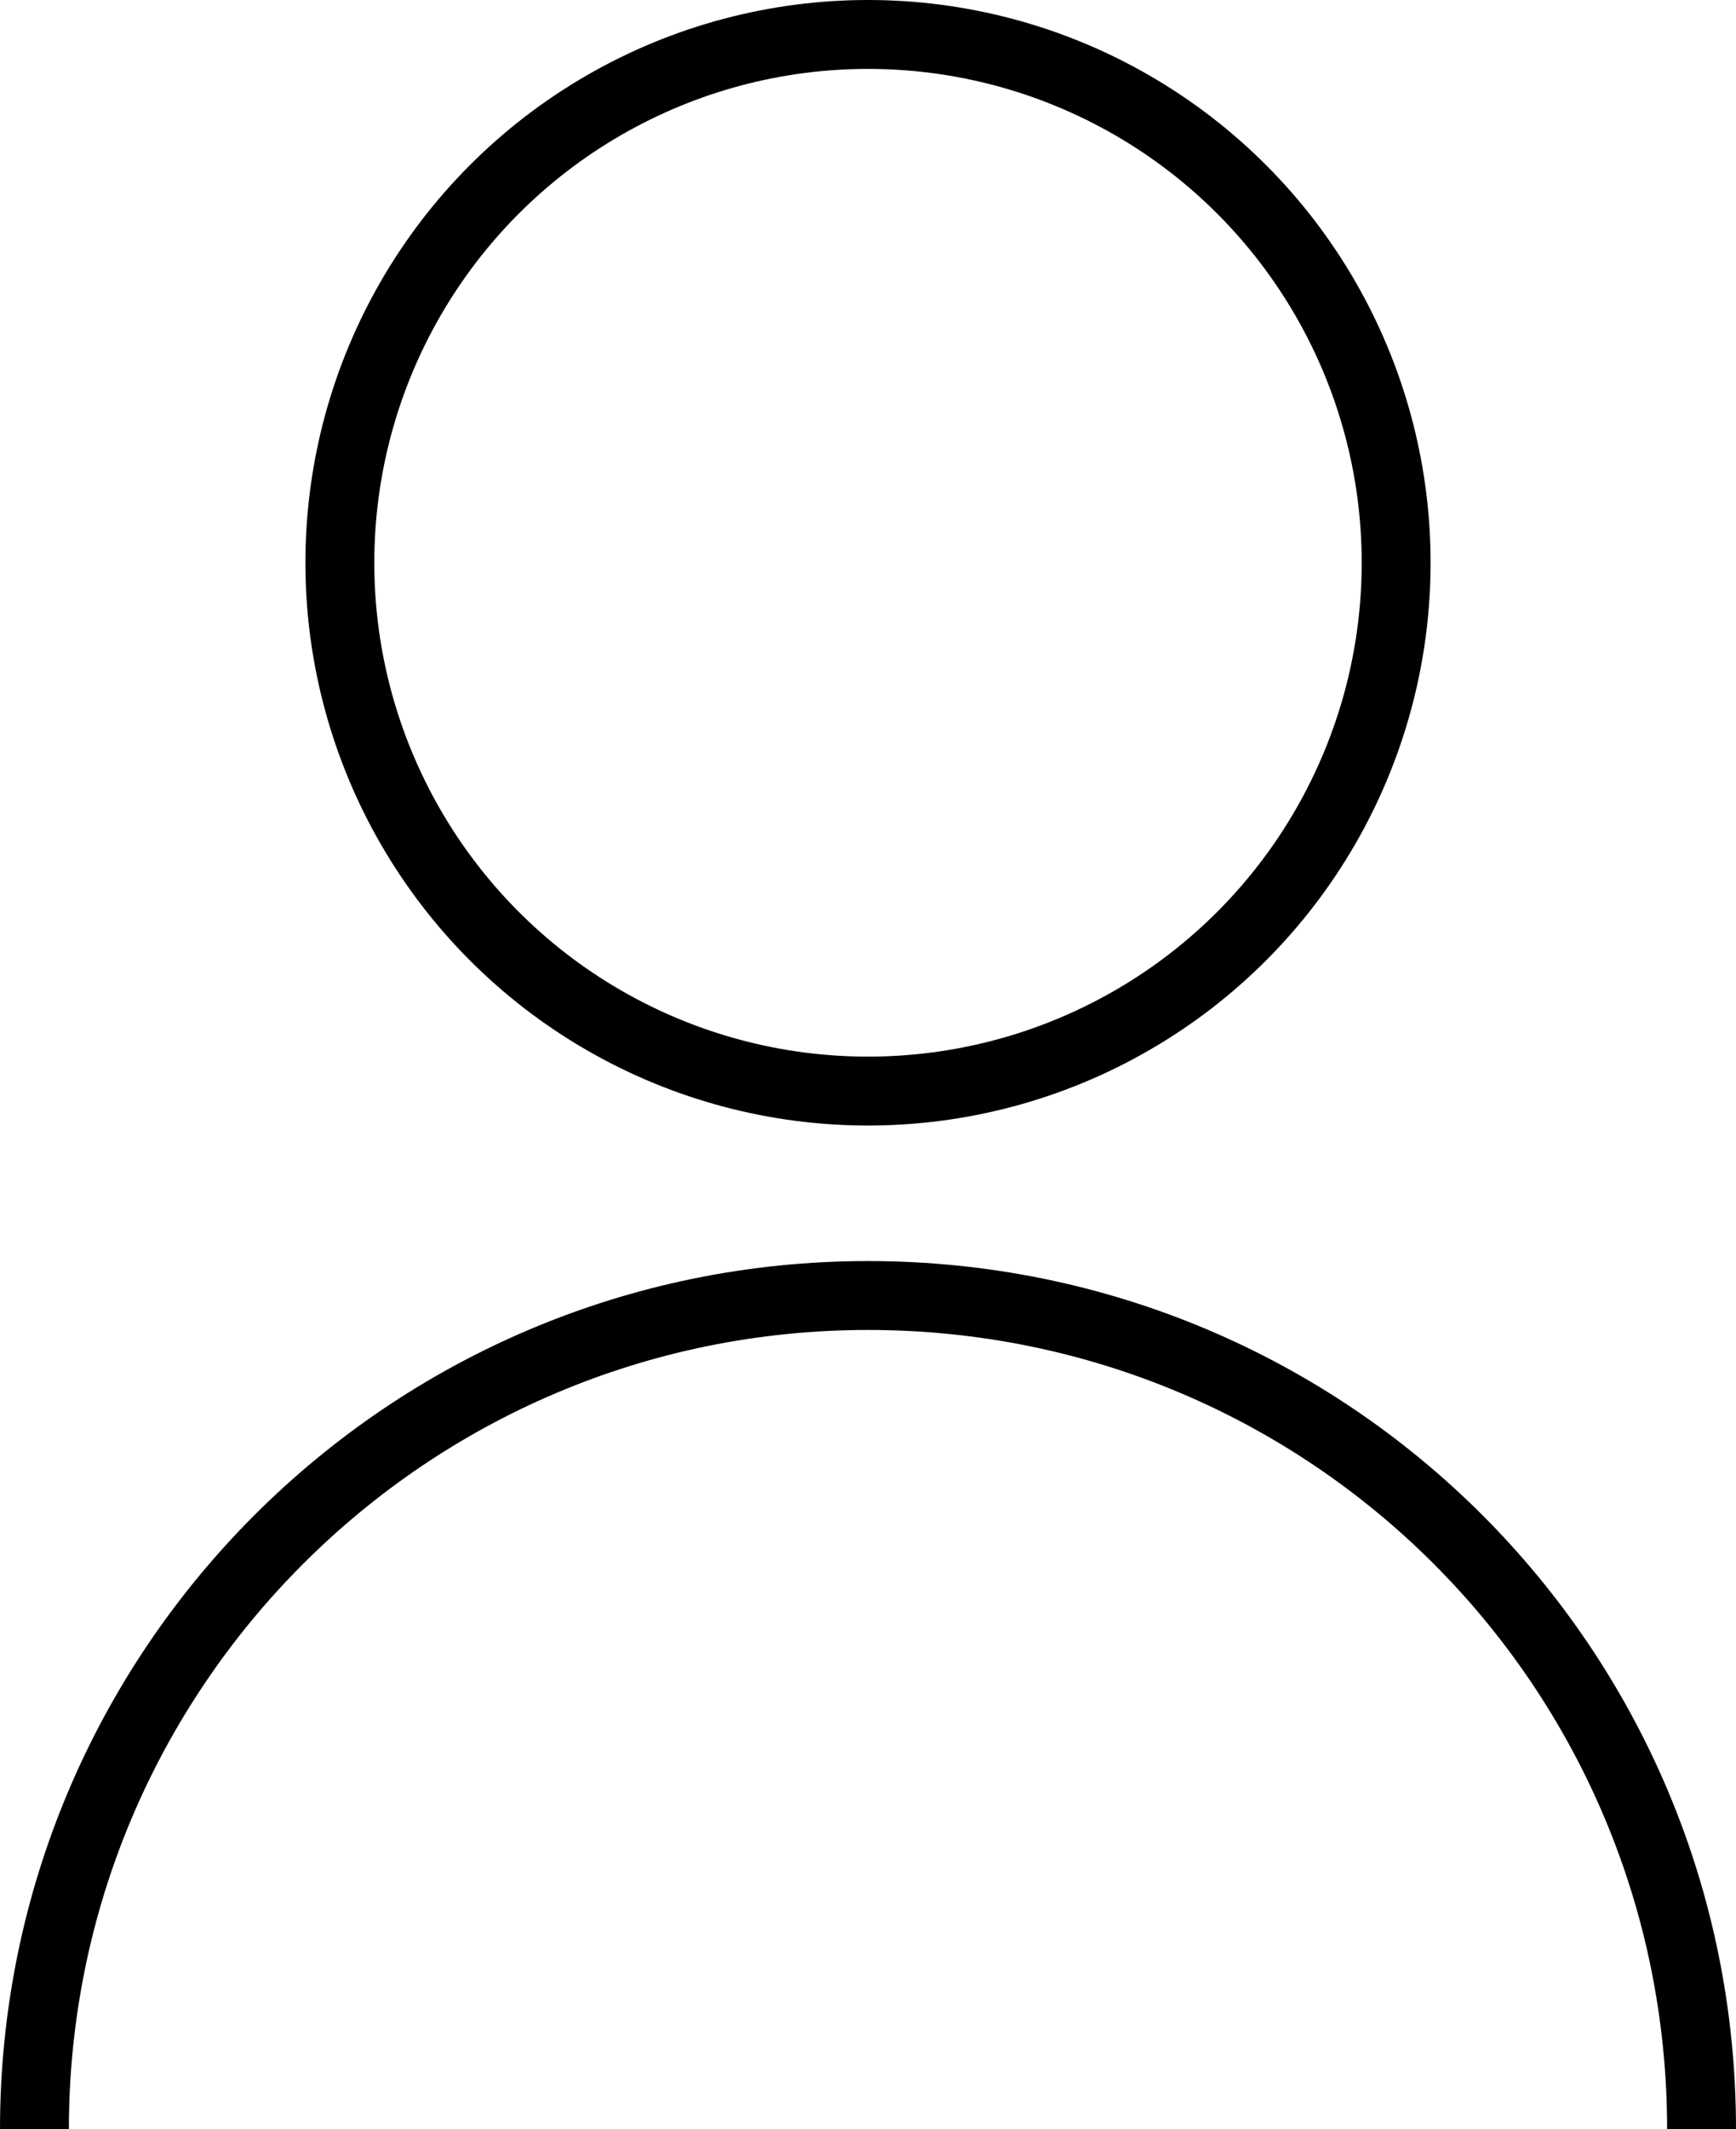 <?xml version="1.0" encoding="utf-8"?>
<!-- Generator: Adobe Illustrator 26.5.0, SVG Export Plug-In . SVG Version: 6.00 Build 0)  -->
<svg version="1.1" id="レイヤー_1" xmlns="http://www.w3.org/2000/svg" xmlns:xlink="http://www.w3.org/1999/xlink" x="0px"
	 y="0px" viewBox="0 0 75.6 92.7" style="enable-background:new 0 0 75.6 92.7;" xml:space="preserve">
<style type="text/css">
	.st0{fill:none;stroke:#000000;stroke-width:3;stroke-miterlimit:10;}
</style>
<g>
	<circle class="st0" cx="37.8" cy="24.5" r="23"/>
	<path class="st0" d="M1.5,92.7c0-20,16.2-36.3,36.3-36.3s36.3,16.2,36.3,36.3"/>
</g>
</svg>
